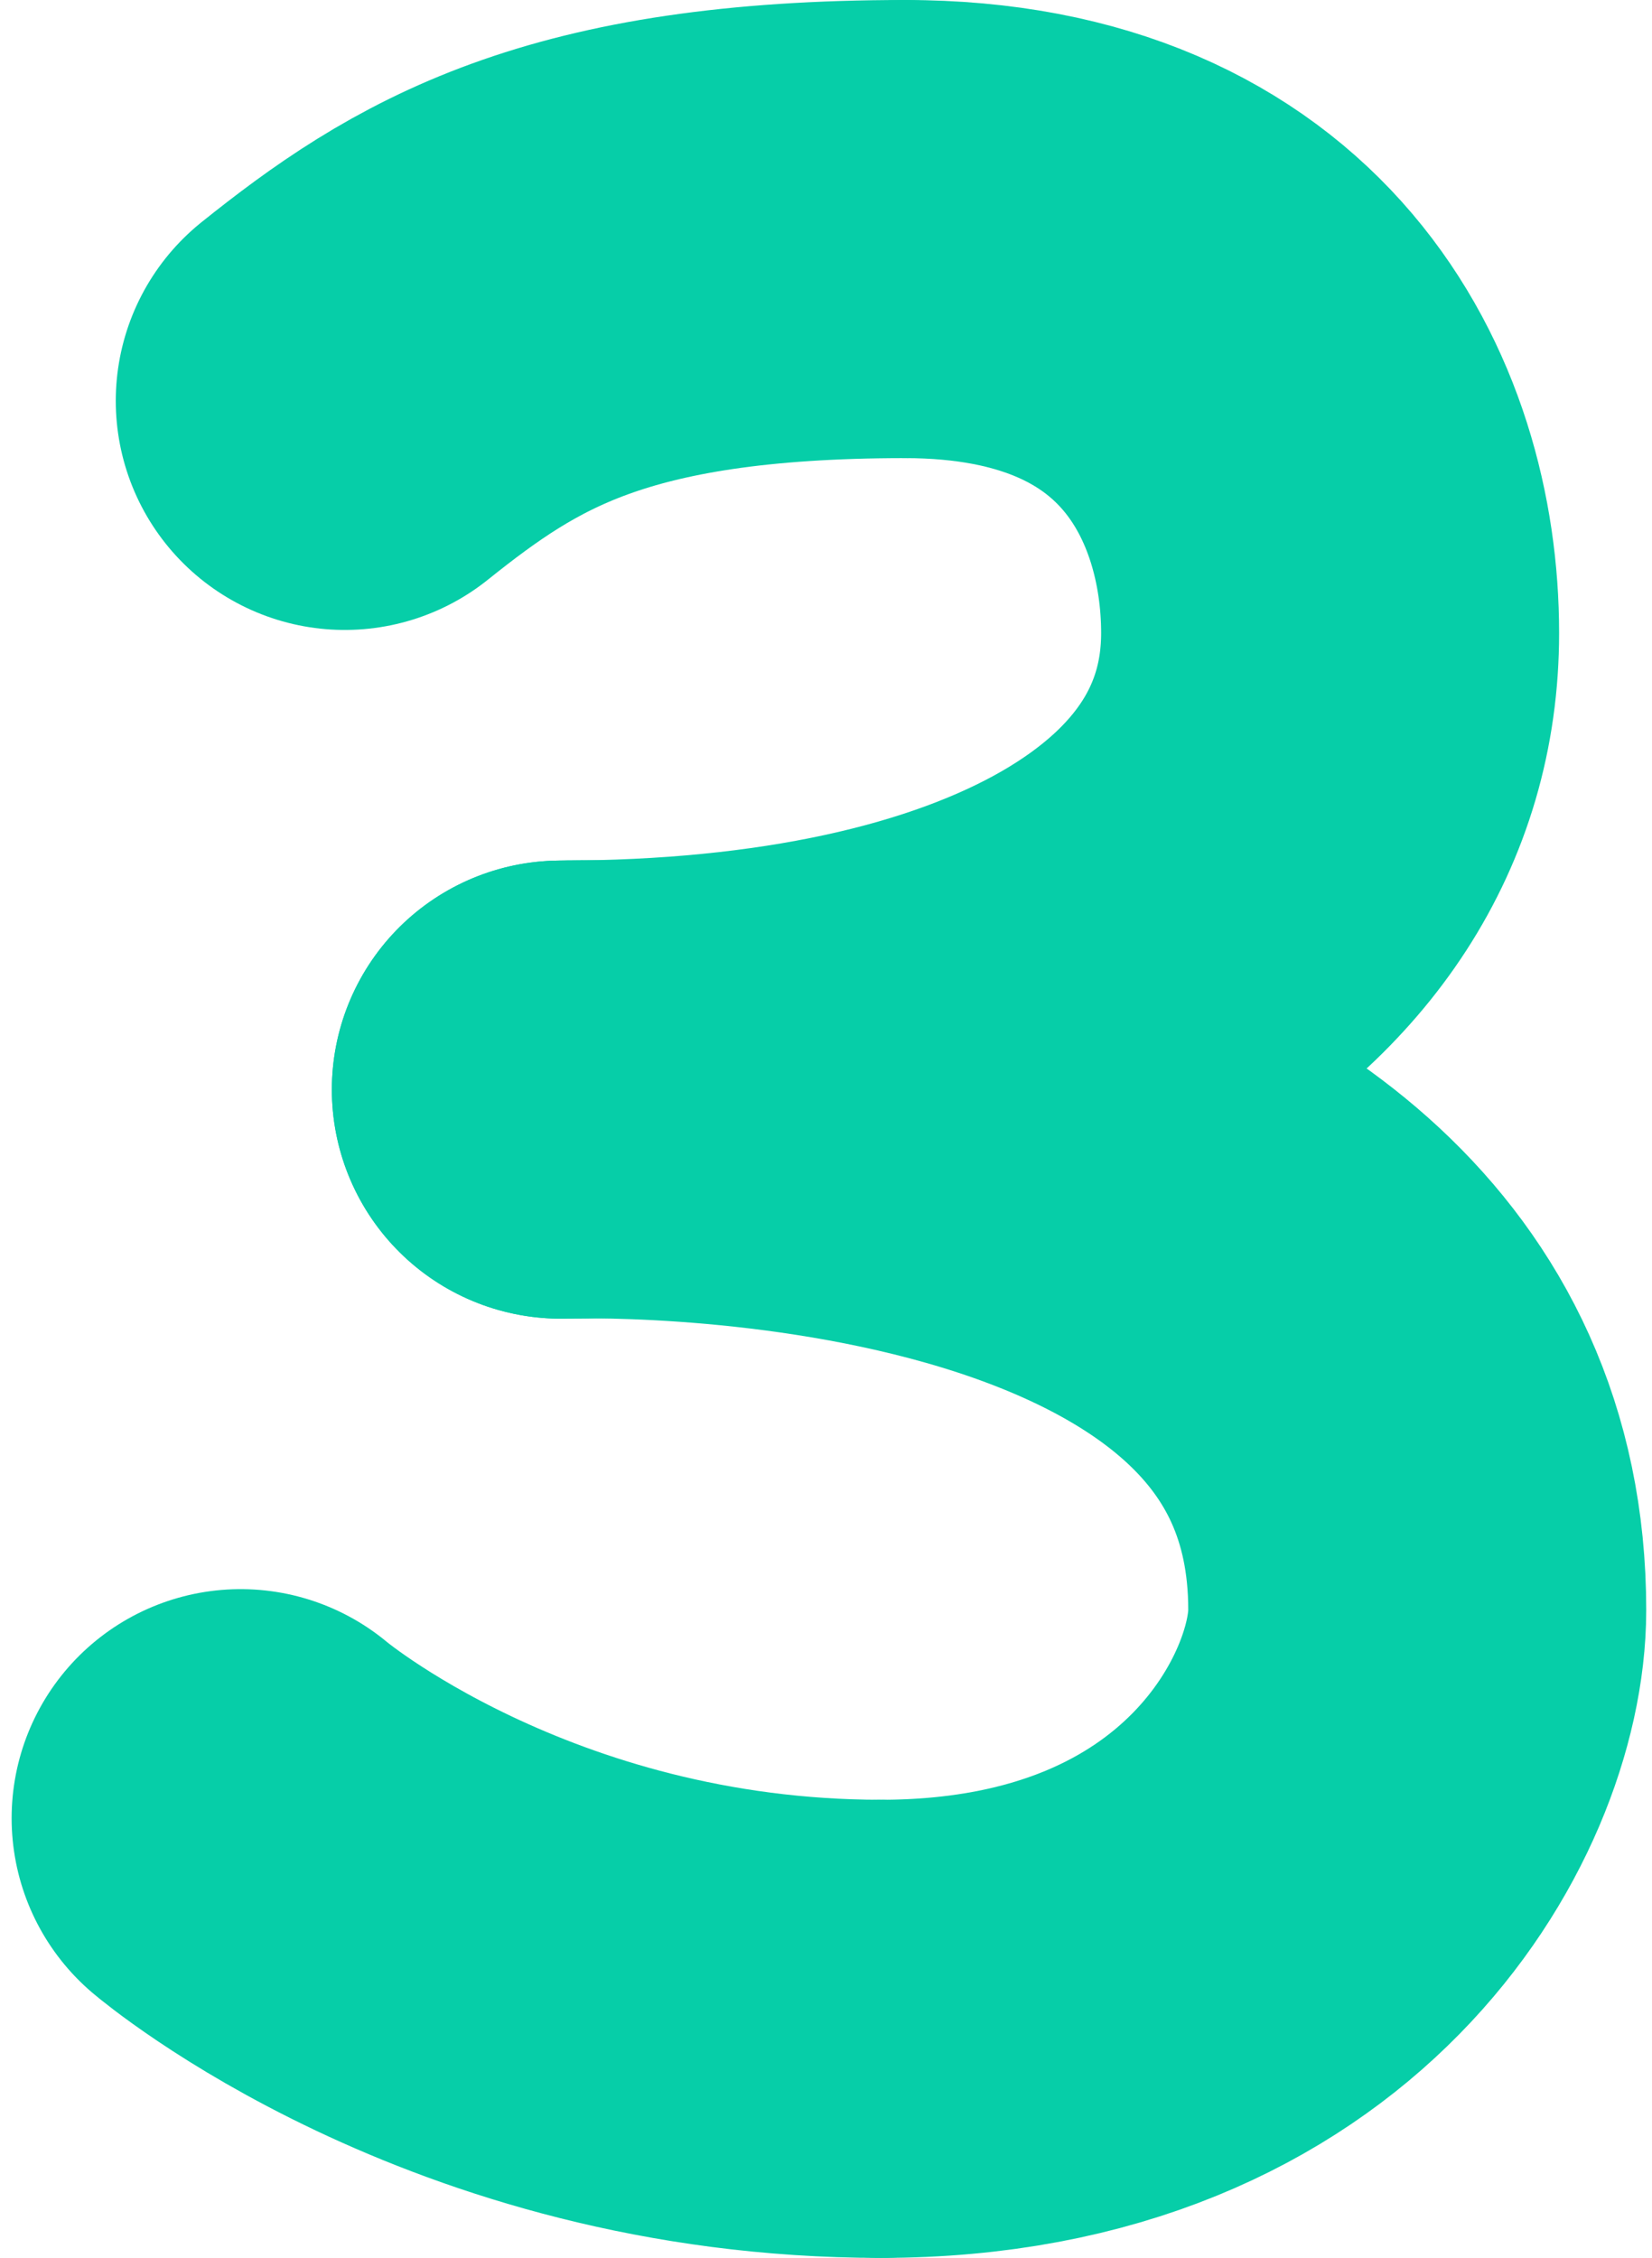 <svg xmlns="http://www.w3.org/2000/svg" width="101" height="138" viewBox="0 0 101 138" fill="none"><g style="mix-blend-mode:multiply"><g style="mix-blend-mode:multiply"><path d="M53.872 124C29.892 124 14.711 111.126 14.711 111.126" stroke="#06CEA8" stroke-width="28" stroke-linecap="round" stroke-linejoin="round"></path></g><g style="mix-blend-mode:multiply"><path d="M34.289 66.596C34.289 66.596 86.647 64.633 86.647 98.403C86.647 107.223 77.828 124 53.848 124" stroke="#06CEA8" stroke-width="28" stroke-linecap="round" stroke-linejoin="round"></path></g><g style="mix-blend-mode:multiply"><path d="M55.336 14C74.916 14 81.321 27.435 81.321 38.691C81.321 56.309 62.172 66.596 34.289 66.596" stroke="#06CEA8" stroke-width="28" stroke-linecap="round" stroke-linejoin="round"></path></g><g style="mix-blend-mode:multiply"><path d="M21.078 24.502C28.41 18.636 35.764 14 55.344 14" stroke="#06CEA8" stroke-width="28" stroke-linecap="round" stroke-linejoin="round"></path></g></g></svg>